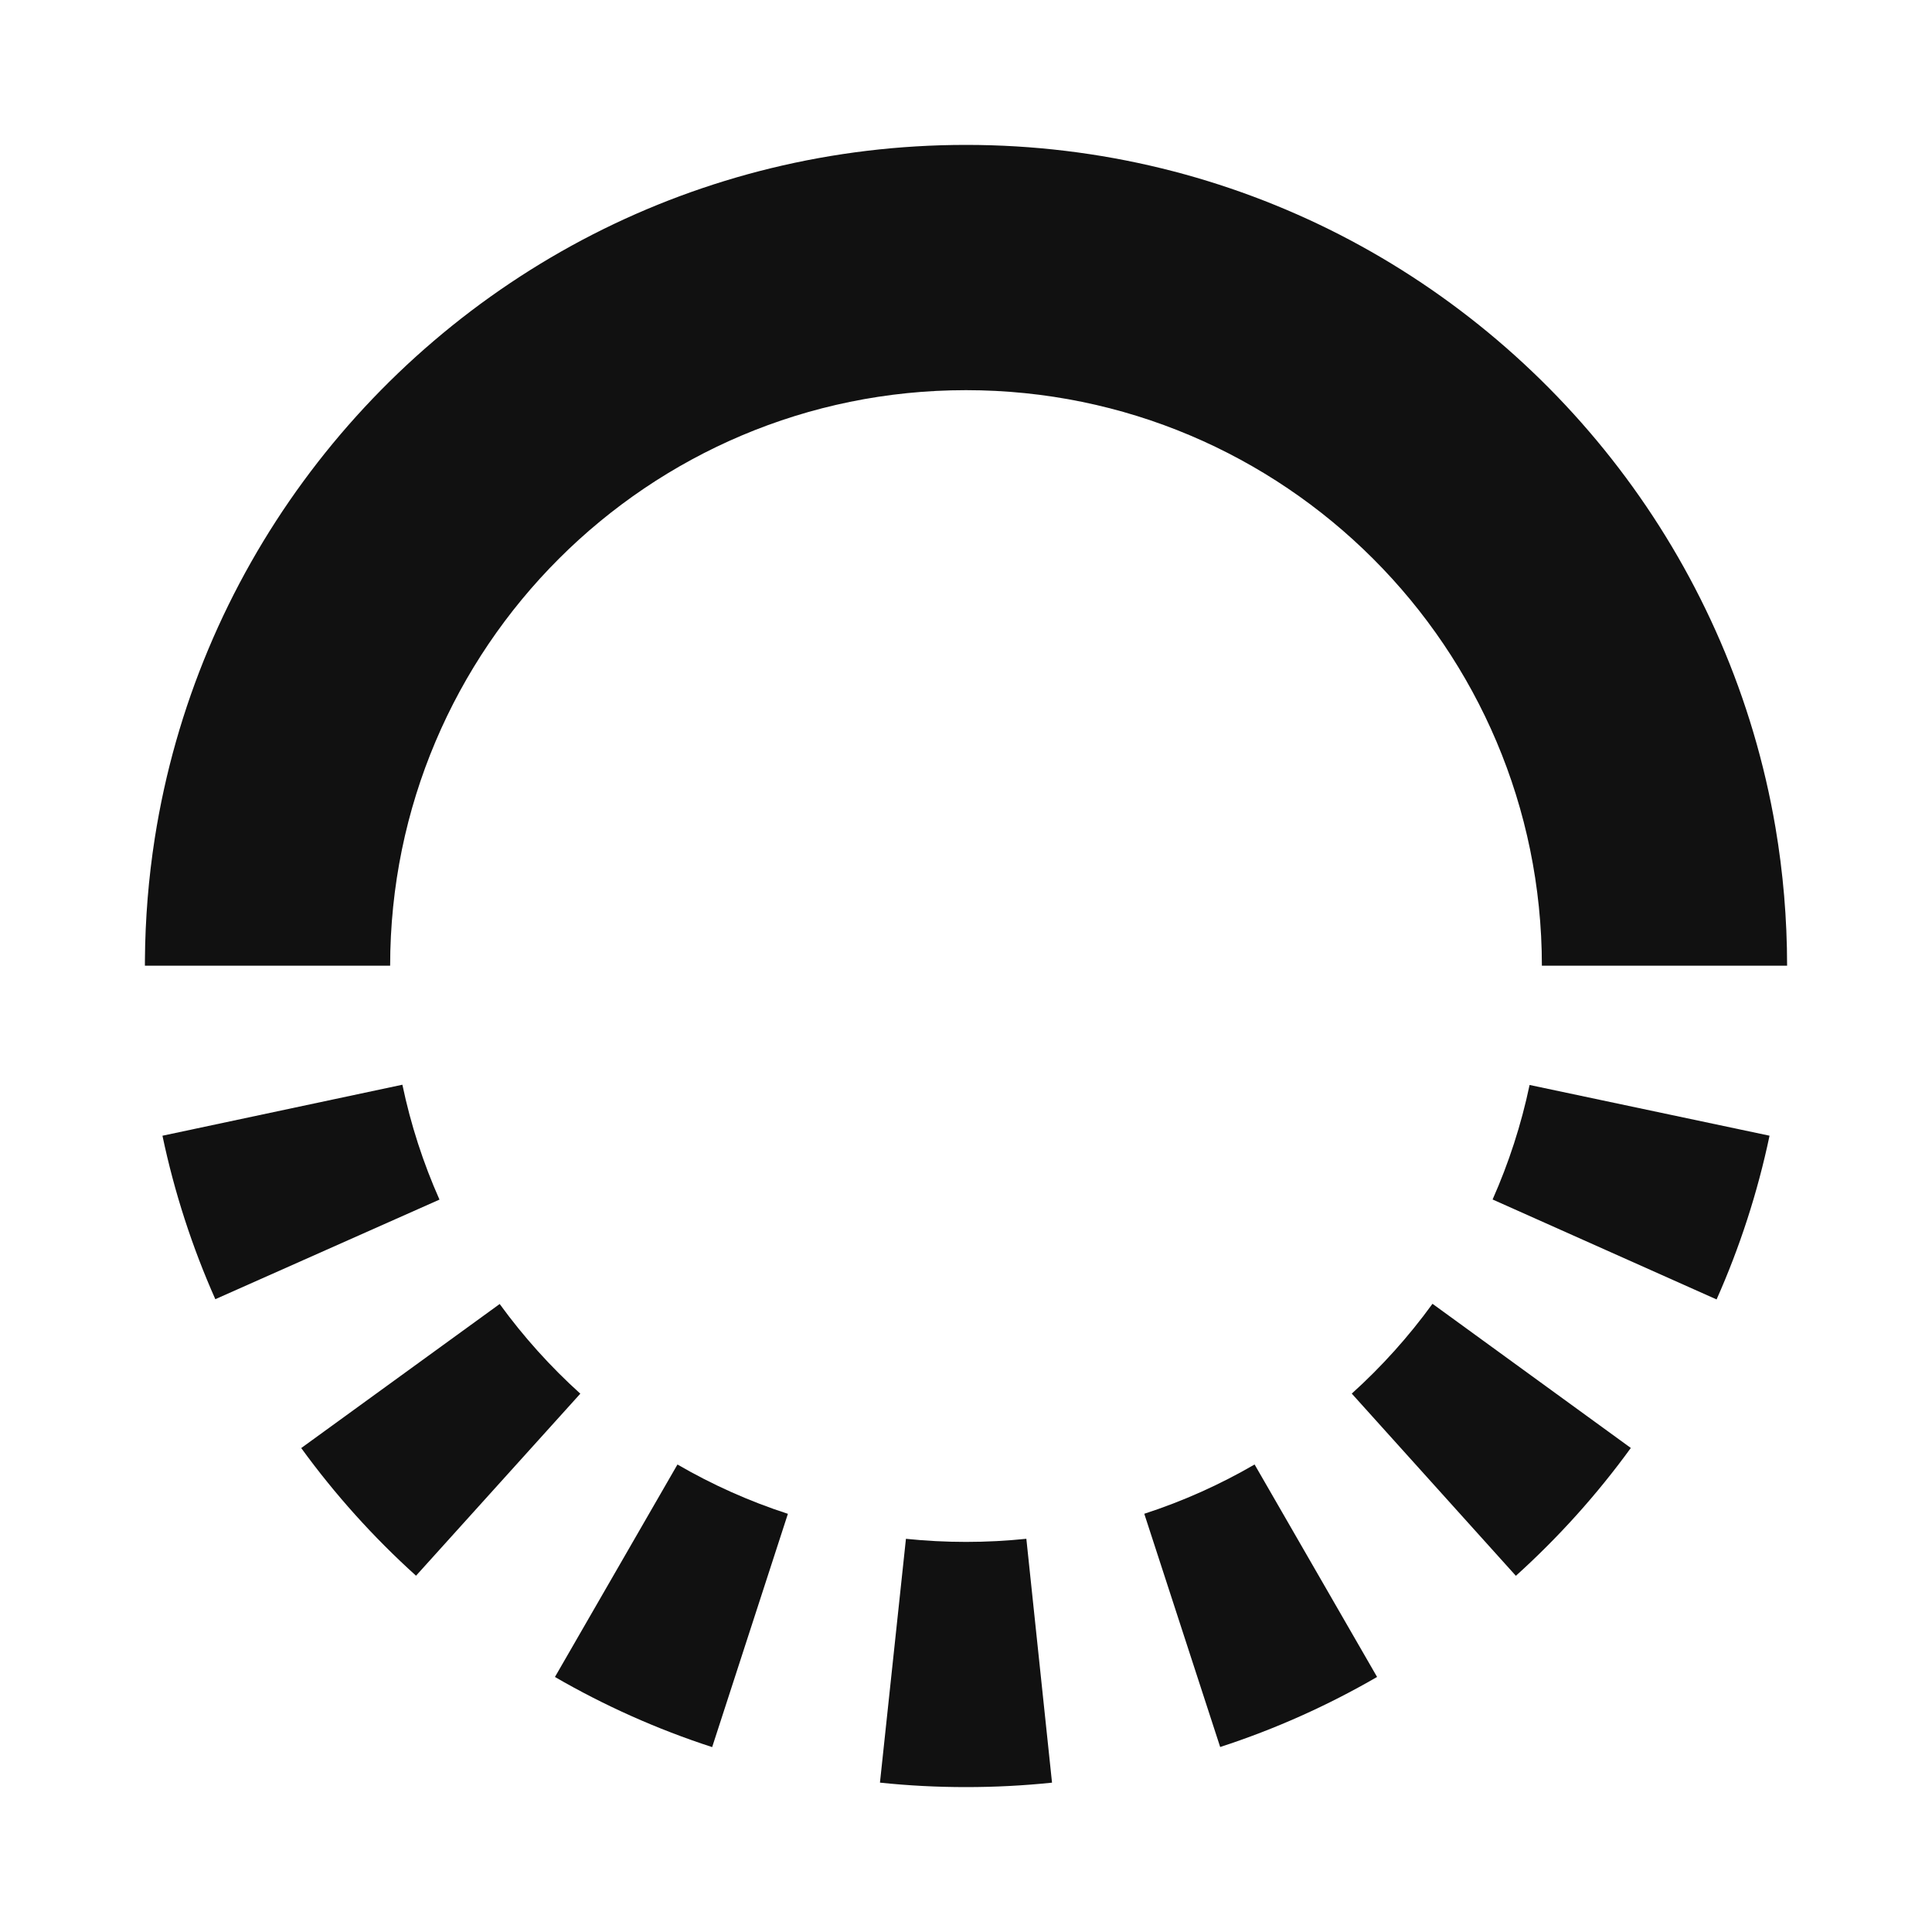 <svg width="80" height="80" viewBox="0 0 80 80" fill="none" xmlns="http://www.w3.org/2000/svg">
<path d="M40 74C41.203 74 42.391 73.938 43.562 73.816L42.499 63.718C41.677 63.803 40.844 63.847 40 63.847C39.16 63.847 38.331 63.803 37.513 63.719L36.437 73.815C37.608 73.938 38.797 74 40 74Z" fill="#111111"/>
<path d="M28.052 60.642C29.488 61.475 31.019 62.163 32.625 62.684L29.489 72.344C27.204 71.602 25.024 70.624 22.979 69.44L28.052 60.642Z" fill="#111111"/>
<path d="M20.691 53.996C21.673 55.348 22.792 56.592 24.03 57.709L17.227 65.247C15.465 63.657 13.871 61.885 12.473 59.961L20.691 53.996Z" fill="#111111"/>
<path d="M16.662 44.916C17.008 46.571 17.527 48.163 18.198 49.673L8.916 53.797C7.961 51.648 7.222 49.383 6.727 47.028L16.662 44.916Z" fill="#111111"/>
<path d="M16.155 39.987H6C6 39.908 6 39.829 6.001 39.75C6.013 38.038 6.152 36.357 6.408 34.714C8.117 23.785 15.052 14.564 24.566 9.697C29.198 7.333 34.443 6 40 6C45.573 6 50.833 7.341 55.475 9.718C64.837 14.523 71.693 23.546 73.518 34.261C73.834 36.123 73.999 38.036 74 39.987H63.846C63.838 26.824 53.165 16.156 40 16.156C26.835 16.156 16.162 26.824 16.155 39.987Z" fill="#111111"/>
<path d="M61.805 49.668C62.473 48.163 62.99 46.576 63.337 44.926L73.273 47.027C72.777 49.386 72.037 51.655 71.08 53.807L61.805 49.668Z" fill="#111111"/>
<path d="M55.974 57.706C57.213 56.588 58.334 55.341 59.316 53.987L67.529 59.957C66.13 61.884 64.534 63.658 62.769 65.251L55.974 57.706Z" fill="#111111"/>
<path d="M47.382 62.682C48.986 62.161 50.516 61.474 51.95 60.641L57.022 69.439C54.981 70.621 52.806 71.598 50.525 72.34L47.382 62.682Z" fill="#111111"/>
</svg>

